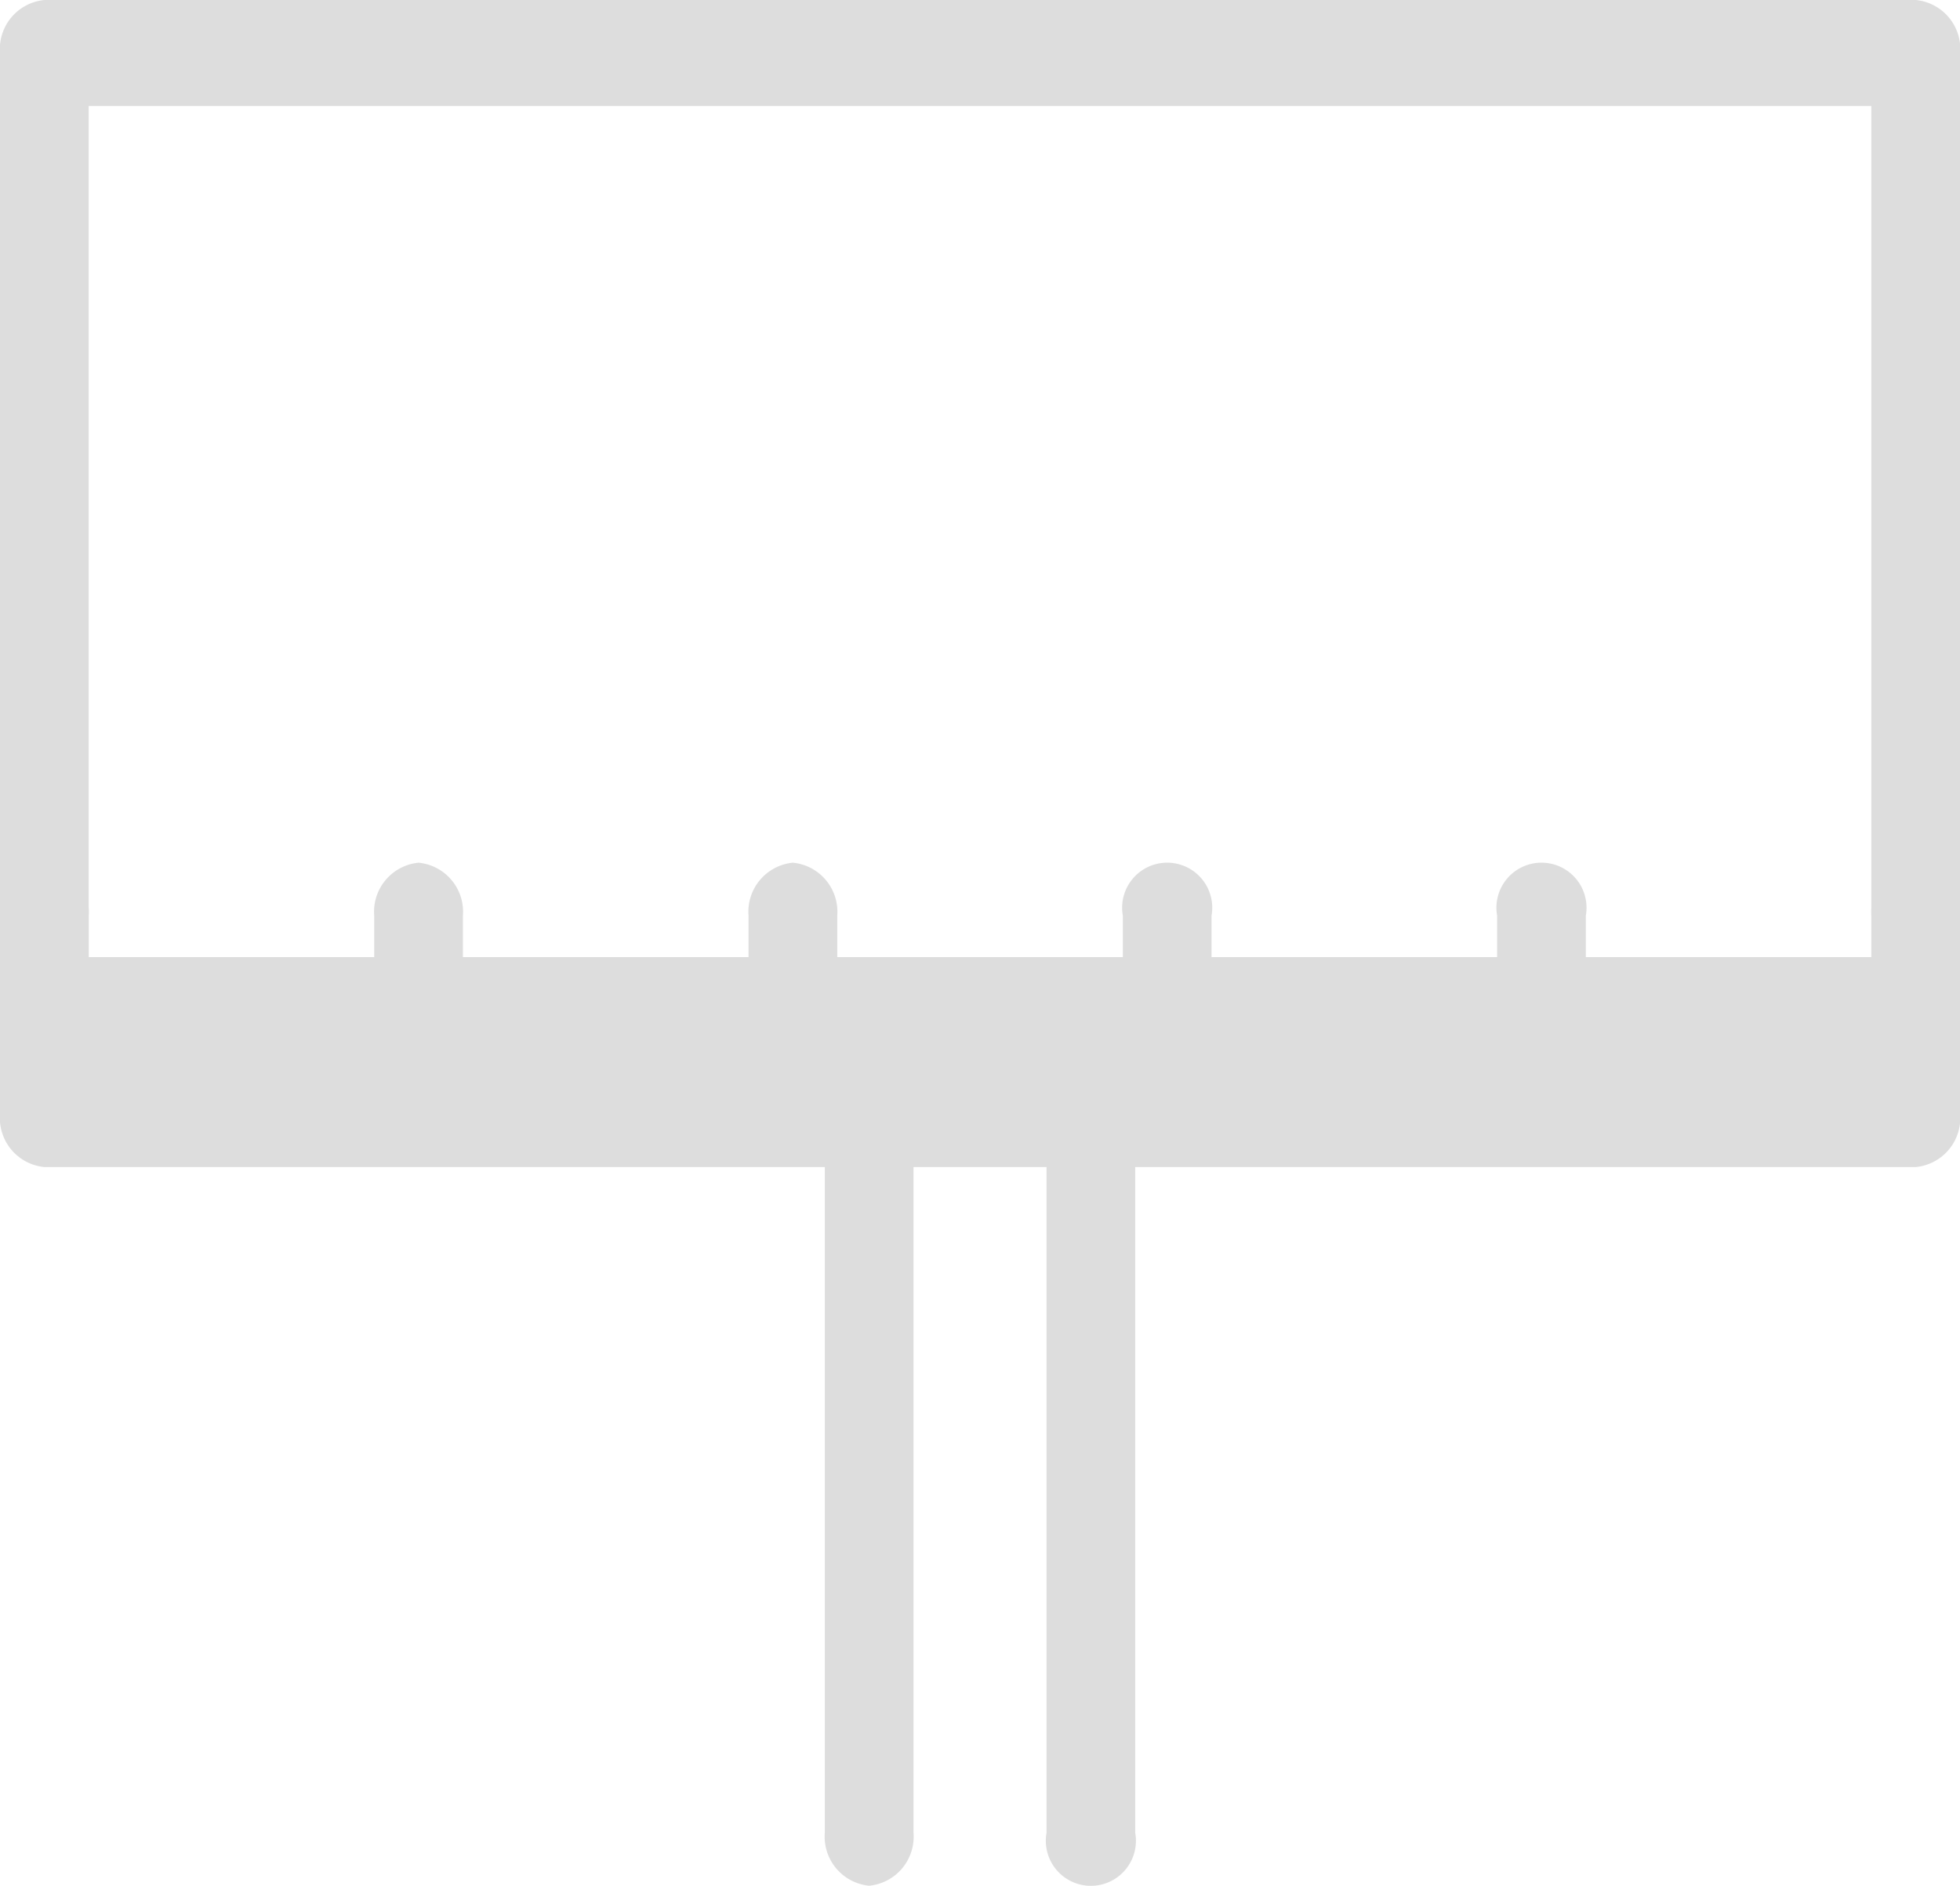<svg xmlns="http://www.w3.org/2000/svg" width="72.741" height="70" viewBox="0 0 72.741 70"><path d="M71.1,8.329H1.646A1.829,1.829,0,0,0,0,10.3V49.681a1.829,1.829,0,0,0,1.646,1.968H71.1a1.829,1.829,0,0,0,1.646-1.968V10.3A1.828,1.828,0,0,0,71.1,8.329ZM69.45,47.713H3.291V12.265H69.45Z" transform="translate(0 -8.329)" fill="#ddd"/><path d="M71.1,240.671a1.829,1.829,0,0,0-1.646,1.968v1.536h-10.6v-1.536a1.672,1.672,0,1,0-3.291,0v1.536h-10.6v-1.536a1.672,1.672,0,1,0-3.291,0v1.536h-10.6v-1.536a1.829,1.829,0,0,0-1.646-1.968,1.829,1.829,0,0,0-1.646,1.968v1.536h-10.6v-1.536a1.829,1.829,0,0,0-1.646-1.968,1.829,1.829,0,0,0-1.646,1.968v1.536H3.291v-1.536a1.829,1.829,0,0,0-1.646-1.968A1.829,1.829,0,0,0,0,242.639v3.5a1.829,1.829,0,0,0,1.646,1.968H30.611v28.57a1.829,1.829,0,0,0,1.646,1.968,1.829,1.829,0,0,0,1.646-1.968V248.11h4.937v28.57a1.672,1.672,0,1,0,3.291,0V248.11H71.1a1.829,1.829,0,0,0,1.646-1.968v-3.5A1.829,1.829,0,0,0,71.1,240.671Z" transform="translate(0 -208.649)" fill="#ddd"/></svg>